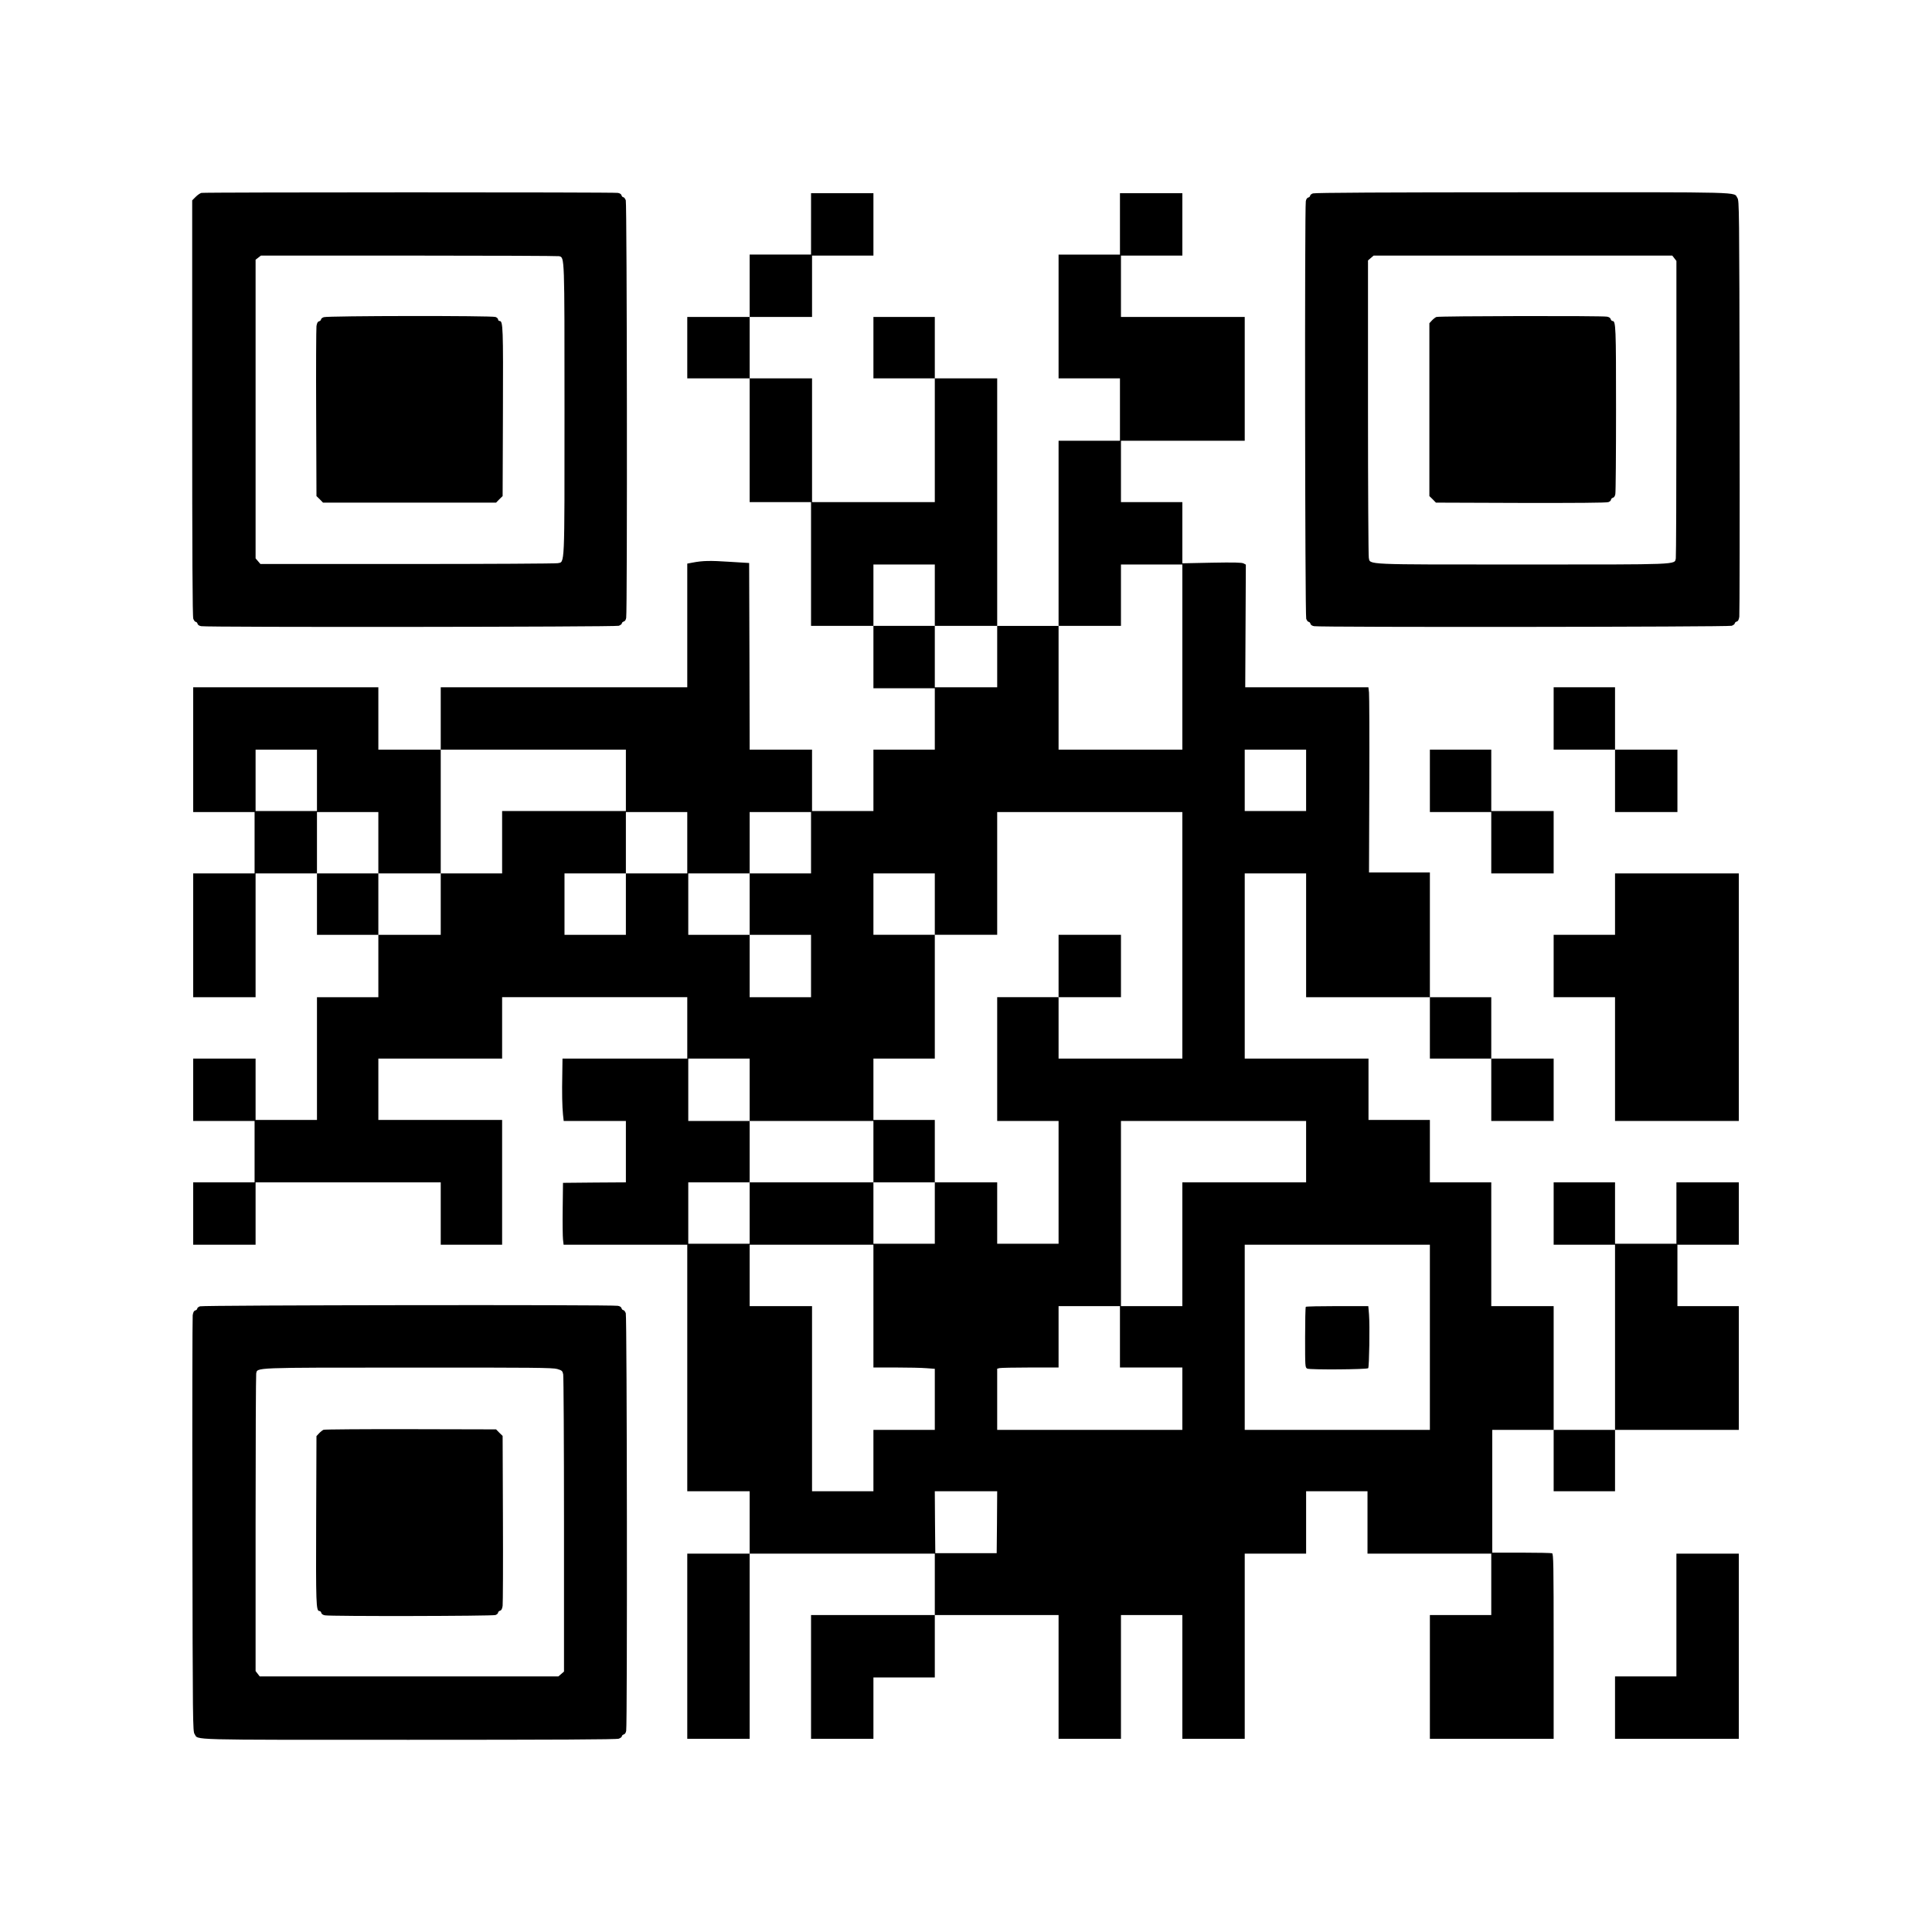 <?xml version="1.0" encoding="UTF-8" standalone="yes"?>
<svg version="1.0" xmlns="http://www.w3.org/2000/svg" width="1920" height="1920" viewBox="0 0 1920 1920" preserveAspectRatio="xMidYMid meet">
  <g transform="translate(0,1920) scale(0.1,-0.1)" fill="#000000" stroke="none">
    <path d="M2002 17283 c-13 -3 -38 -20 -57 -39 l-35 -35 0 -2063 c0 -1472 3
-2072 11 -2095 6 -17 17 -31 24 -31 7 0 15 -8 18 -18 2 -12 17 -22 37 -25 60
-12 4114 -8 4149 4 17 6 31 17 31 24 0 7 8 15 18 18 12 2 22 17 25 37 12 60 8
4114 -4 4149 -6 17 -17 31 -24 31 -7 0 -15 8 -18 18 -2 12 -17 22 -37 25 -36
8 -4101 7 -4138 0z m3555 -629 c54 -15 53 15 53 -1524 0 -1593 4 -1512 -68
-1527 -20 -4 -693 -8 -1495 -8 l-1459 0 -24 28 -24 28 0 1484 0 1484 26 20 27
21 1471 0 c809 0 1481 -3 1493 -6z"/>
    <path d="M3218 16048 c-16 -5 -28 -16 -28 -23 0 -7 -9 -15 -19 -18 -14 -3 -21
-17 -26 -48 -3 -24 -5 -414 -3 -866 l3 -823 33 -32 32 -33 860 0 860 0 32 33
33 32 3 833 c3 845 1 907 -33 907 -8 0 -15 7 -15 15 0 9 -12 20 -26 25 -35 14
-1669 12 -1706 -2z"/>
    <path d="M13048 17278 c-16 -5 -28 -16 -28 -23 0 -7 -8 -15 -18 -18 -12 -2
-22 -17 -25 -37 -12 -60 -8 -4114 4 -4149 6 -17 17 -31 24 -31 7 0 15 -8 18
-18 2 -12 17 -22 37 -25 60 -12 4114 -8 4149 4 17 6 31 17 31 24 0 7 9 15 19
18 14 3 21 17 26 48 3 24 5 964 3 2089 -3 1989 -4 2046 -22 2073 -41 61 116
57 -2133 56 -1351 0 -2067 -4 -2085 -11z m3591 -644 l21 -27 0 -1462 c0 -804
-3 -1477 -6 -1494 -13 -64 49 -61 -1524 -61 -1593 0 -1512 -4 -1527 68 -4 20
-8 693 -8 1495 l0 1459 28 24 28 24 1484 0 1484 0 20 -26z"/>
    <path d="M14275 16050 c-11 -4 -31 -20 -45 -35 l-25 -27 0 -859 0 -859 33 -32
32 -33 844 -3 c540 -1 853 1 870 8 14 5 26 16 26 24 0 7 8 16 18 19 12 2 22
17 25 37 4 18 7 398 7 845 0 815 -2 875 -35 875 -7 0 -15 8 -18 18 -2 12 -17
22 -37 25 -48 10 -1672 7 -1695 -3z"/>
    <path d="M8060 16975 l0 -305 -305 0 -305 0 0 -310 0 -310 -310 0 -310 0 0
-305 0 -305 310 0 310 0 0 -615 0 -615 305 0 305 0 0 -615 0 -615 310 0 310 0
0 -310 0 -310 305 0 305 0 0 -305 0 -305 -305 0 -305 0 0 -305 0 -305 -305 0
-305 0 0 305 0 305 -310 0 -310 0 -2 928 -3 927 -195 12 c-194 13 -268 11
-367 -8 l-53 -10 0 -615 0 -614 -1225 0 -1225 0 0 -310 0 -310 -310 0 -310 0
0 310 0 310 -920 0 -920 0 0 -620 0 -620 305 0 305 0 0 -305 0 -305 -305 0
-305 0 0 -615 0 -615 310 0 310 0 0 615 0 615 305 0 305 0 0 -305 0 -305 305
0 305 0 0 -310 0 -310 -305 0 -305 0 0 -610 0 -610 -305 0 -305 0 0 305 0 305
-310 0 -310 0 0 -310 0 -310 305 0 305 0 0 -305 0 -305 -305 0 -305 0 0 -310
0 -310 310 0 310 0 0 310 0 310 920 0 920 0 0 -310 0 -310 305 0 305 0 0 620
0 620 -615 0 -615 0 0 305 0 305 615 0 615 0 0 305 0 305 920 0 920 0 0 -305
0 -305 -620 0 -620 0 -2 -152 c-4 -189 -1 -324 7 -405 l7 -63 309 0 309 0 0
-305 0 -305 -312 -2 -313 -3 -3 -255 c-2 -140 0 -279 3 -307 l6 -53 615 0 614
0 0 -1225 0 -1225 310 0 310 0 0 -310 0 -310 -310 0 -310 0 0 -920 0 -920 310
0 310 0 0 920 0 920 920 0 920 0 0 -305 0 -305 -615 0 -615 0 0 -615 0 -615
310 0 310 0 0 305 0 305 305 0 305 0 0 310 0 310 615 0 615 0 0 -615 0 -615
310 0 310 0 0 615 0 615 305 0 305 0 0 -615 0 -615 310 0 310 0 0 920 0 920
305 0 305 0 0 310 0 310 305 0 305 0 0 -310 0 -310 615 0 615 0 0 -305 0 -305
-305 0 -305 0 0 -615 0 -615 615 0 615 0 0 919 c0 829 -2 919 -16 925 -9 3
-146 6 -305 6 l-289 0 0 610 0 610 305 0 305 0 0 -305 0 -305 305 0 305 0 0
305 0 305 615 0 615 0 0 615 0 615 -305 0 -305 0 0 305 0 305 305 0 305 0 0
310 0 310 -310 0 -310 0 0 -305 0 -305 -305 0 -305 0 0 305 0 305 -305 0 -305
0 0 -310 0 -310 305 0 305 0 0 -920 0 -920 -305 0 -305 0 0 615 0 615 -310 0
-310 0 0 615 0 615 -305 0 -305 0 0 310 0 310 -305 0 -305 0 0 305 0 305 -615
0 -615 0 0 920 0 920 305 0 305 0 0 -615 0 -615 615 0 615 0 0 -305 0 -305
305 0 305 0 0 -310 0 -310 310 0 310 0 0 310 0 310 -310 0 -310 0 0 305 0 305
-305 0 -305 0 0 620 0 620 -302 0 -303 0 3 867 c2 478 0 892 -3 921 l-6 52
-612 0 -612 0 3 609 3 610 -23 12 c-16 9 -97 11 -315 7 l-293 -6 0 304 0 304
-305 0 -305 0 0 305 0 305 615 0 615 0 0 615 0 615 -615 0 -615 0 0 305 0 305
305 0 305 0 0 310 0 310 -310 0 -310 0 0 -305 0 -305 -305 0 -305 0 0 -615 0
-615 305 0 305 0 0 -310 0 -310 -305 0 -305 0 0 -920 0 -920 -305 0 -305 0 0
1230 0 1230 -310 0 -310 0 0 305 0 305 -305 0 -305 0 0 -305 0 -305 305 0 305
0 0 -615 0 -615 -610 0 -610 0 0 615 0 615 -310 0 -310 0 0 305 0 305 310 0
310 0 0 305 0 305 305 0 305 0 0 310 0 310 -310 0 -310 0 0 -305z m1230 -3690
l0 -305 310 0 310 0 0 -305 0 -305 -310 0 -310 0 0 305 0 305 -305 0 -305 0 0
305 0 305 305 0 305 0 0 -305z m2460 -615 l0 -920 -615 0 -615 0 0 615 0 615
310 0 310 0 0 305 0 305 305 0 305 0 0 -920z m-8600 -1225 l0 -305 -305 0
-305 0 0 305 0 305 305 0 305 0 0 -305z m3070 0 l0 -305 -615 0 -615 0 0 -310
0 -310 -305 0 -305 0 0 -305 0 -305 -310 0 -310 0 0 305 0 305 -305 0 -305 0
0 305 0 305 305 0 305 0 0 -305 0 -305 310 0 310 0 0 615 0 615 920 0 920 0 0
-305z m6760 0 l0 -305 -305 0 -305 0 0 305 0 305 305 0 305 0 0 -305z m-6150
-620 l0 -305 -305 0 -305 0 0 -305 0 -305 -305 0 -305 0 0 305 0 305 305 0
305 0 0 305 0 305 305 0 305 0 0 -305z m1230 0 l0 -305 -305 0 -305 0 0 -305
0 -305 305 0 305 0 0 -310 0 -310 -305 0 -305 0 0 310 0 310 -305 0 -305 0 0
305 0 305 305 0 305 0 0 305 0 305 305 0 305 0 0 -305z m3690 -920 l0 -1225
-615 0 -615 0 0 305 0 305 -305 0 -305 0 0 -615 0 -615 305 0 305 0 0 -610 0
-610 -305 0 -305 0 0 305 0 305 -310 0 -310 0 0 -305 0 -305 -305 0 -305 0 0
305 0 305 -615 0 -615 0 0 -305 0 -305 -305 0 -305 0 0 305 0 305 305 0 305 0
0 305 0 305 -305 0 -305 0 0 310 0 310 305 0 305 0 0 -310 0 -310 615 0 615 0
0 -305 0 -305 305 0 305 0 0 310 0 310 -305 0 -305 0 0 305 0 305 305 0 305 0
0 615 0 615 -305 0 -305 0 0 305 0 305 305 0 305 0 0 -305 0 -305 310 0 310 0
0 610 0 610 920 0 920 0 0 -1225z m1230 -2150 l0 -305 -615 0 -615 0 0 -615 0
-615 -305 0 -305 0 0 920 0 920 920 0 920 0 0 -305z m-4300 -1535 l0 -610 223
0 c122 0 259 -3 305 -7 l82 -6 0 -303 0 -304 -305 0 -305 0 0 -305 0 -305
-305 0 -305 0 0 920 0 920 -310 0 -310 0 0 305 0 305 615 0 615 0 0 -610z
m5530 -310 l0 -920 -920 0 -920 0 0 920 0 920 920 0 920 0 0 -920z m-3080 5
l0 -305 310 0 310 0 0 -310 0 -310 -920 0 -920 0 0 304 0 304 23 6 c12 3 149
6 305 6 l282 0 0 305 0 305 305 0 305 0 0 -305z m-1222 -1842 l-3 -308 -305 0
-305 0 -3 308 -2 307 310 0 310 0 -2 -307z"/>
    <path d="M10520 9600 l0 -310 310 0 310 0 0 310 0 310 -310 0 -310 0 0 -310z"/>
    <path d="M12977 6213 c-4 -3 -7 -140 -7 -304 0 -294 0 -298 21 -310 25 -13
592 -9 606 4 10 11 17 426 8 535 l-7 82 -307 0 c-169 0 -311 -3 -314 -7z"/>
    <path d="M15440 12060 l0 -310 305 0 305 0 0 -310 0 -310 310 0 310 0 0 310 0
310 -310 0 -310 0 0 310 0 310 -305 0 -305 0 0 -310z"/>
    <path d="M14210 11440 l0 -310 305 0 305 0 0 -305 0 -305 310 0 310 0 0 310 0
310 -310 0 -310 0 0 305 0 305 -305 0 -305 0 0 -310z"/>
    <path d="M16050 10215 l0 -305 -305 0 -305 0 0 -310 0 -310 305 0 305 0 0
-615 0 -615 615 0 615 0 0 1230 0 1230 -615 0 -615 0 0 -305z"/>
    <path d="M1988 6218 c-16 -5 -28 -16 -28 -23 0 -7 -9 -15 -19 -18 -14 -3 -21
-17 -26 -48 -3 -24 -5 -964 -3 -2089 3 -1989 4 -2046 22 -2073 41 -61 -115
-57 2129 -57 1466 0 2063 3 2086 11 17 6 31 17 31 24 0 7 8 15 18 18 12 2 22
17 25 37 12 60 8 4114 -4 4149 -6 17 -17 31 -24 31 -7 0 -15 8 -18 18 -2 12
-17 22 -37 25 -56 12 -4122 7 -4152 -5z m3550 -623 c47 -14 52 -19 59 -53 4
-20 8 -693 8 -1495 l0 -1459 -28 -24 -28 -24 -1484 0 -1484 0 -20 26 -21 27 0
1462 c0 804 3 1477 6 1494 13 62 -51 60 1520 60 1246 1 1427 -1 1472 -14z"/>
    <path d="M3215 4991 c-11 -5 -31 -21 -45 -36 l-25 -27 -3 -831 c-3 -839 -1
-907 32 -907 8 0 16 -8 19 -18 2 -12 17 -22 37 -25 54 -11 1666 -8 1694 3 14
5 26 16 26 24 0 7 9 16 19 19 14 3 21 17 26 48 3 24 5 414 3 866 l-3 823 -33
32 -32 33 -848 2 c-466 1 -856 -2 -867 -6z"/>
    <path d="M16660 3150 l0 -610 -305 0 -305 0 0 -310 0 -310 615 0 615 0 0 920
0 920 -310 0 -310 0 0 -610z"/>
  </g>
</svg>
